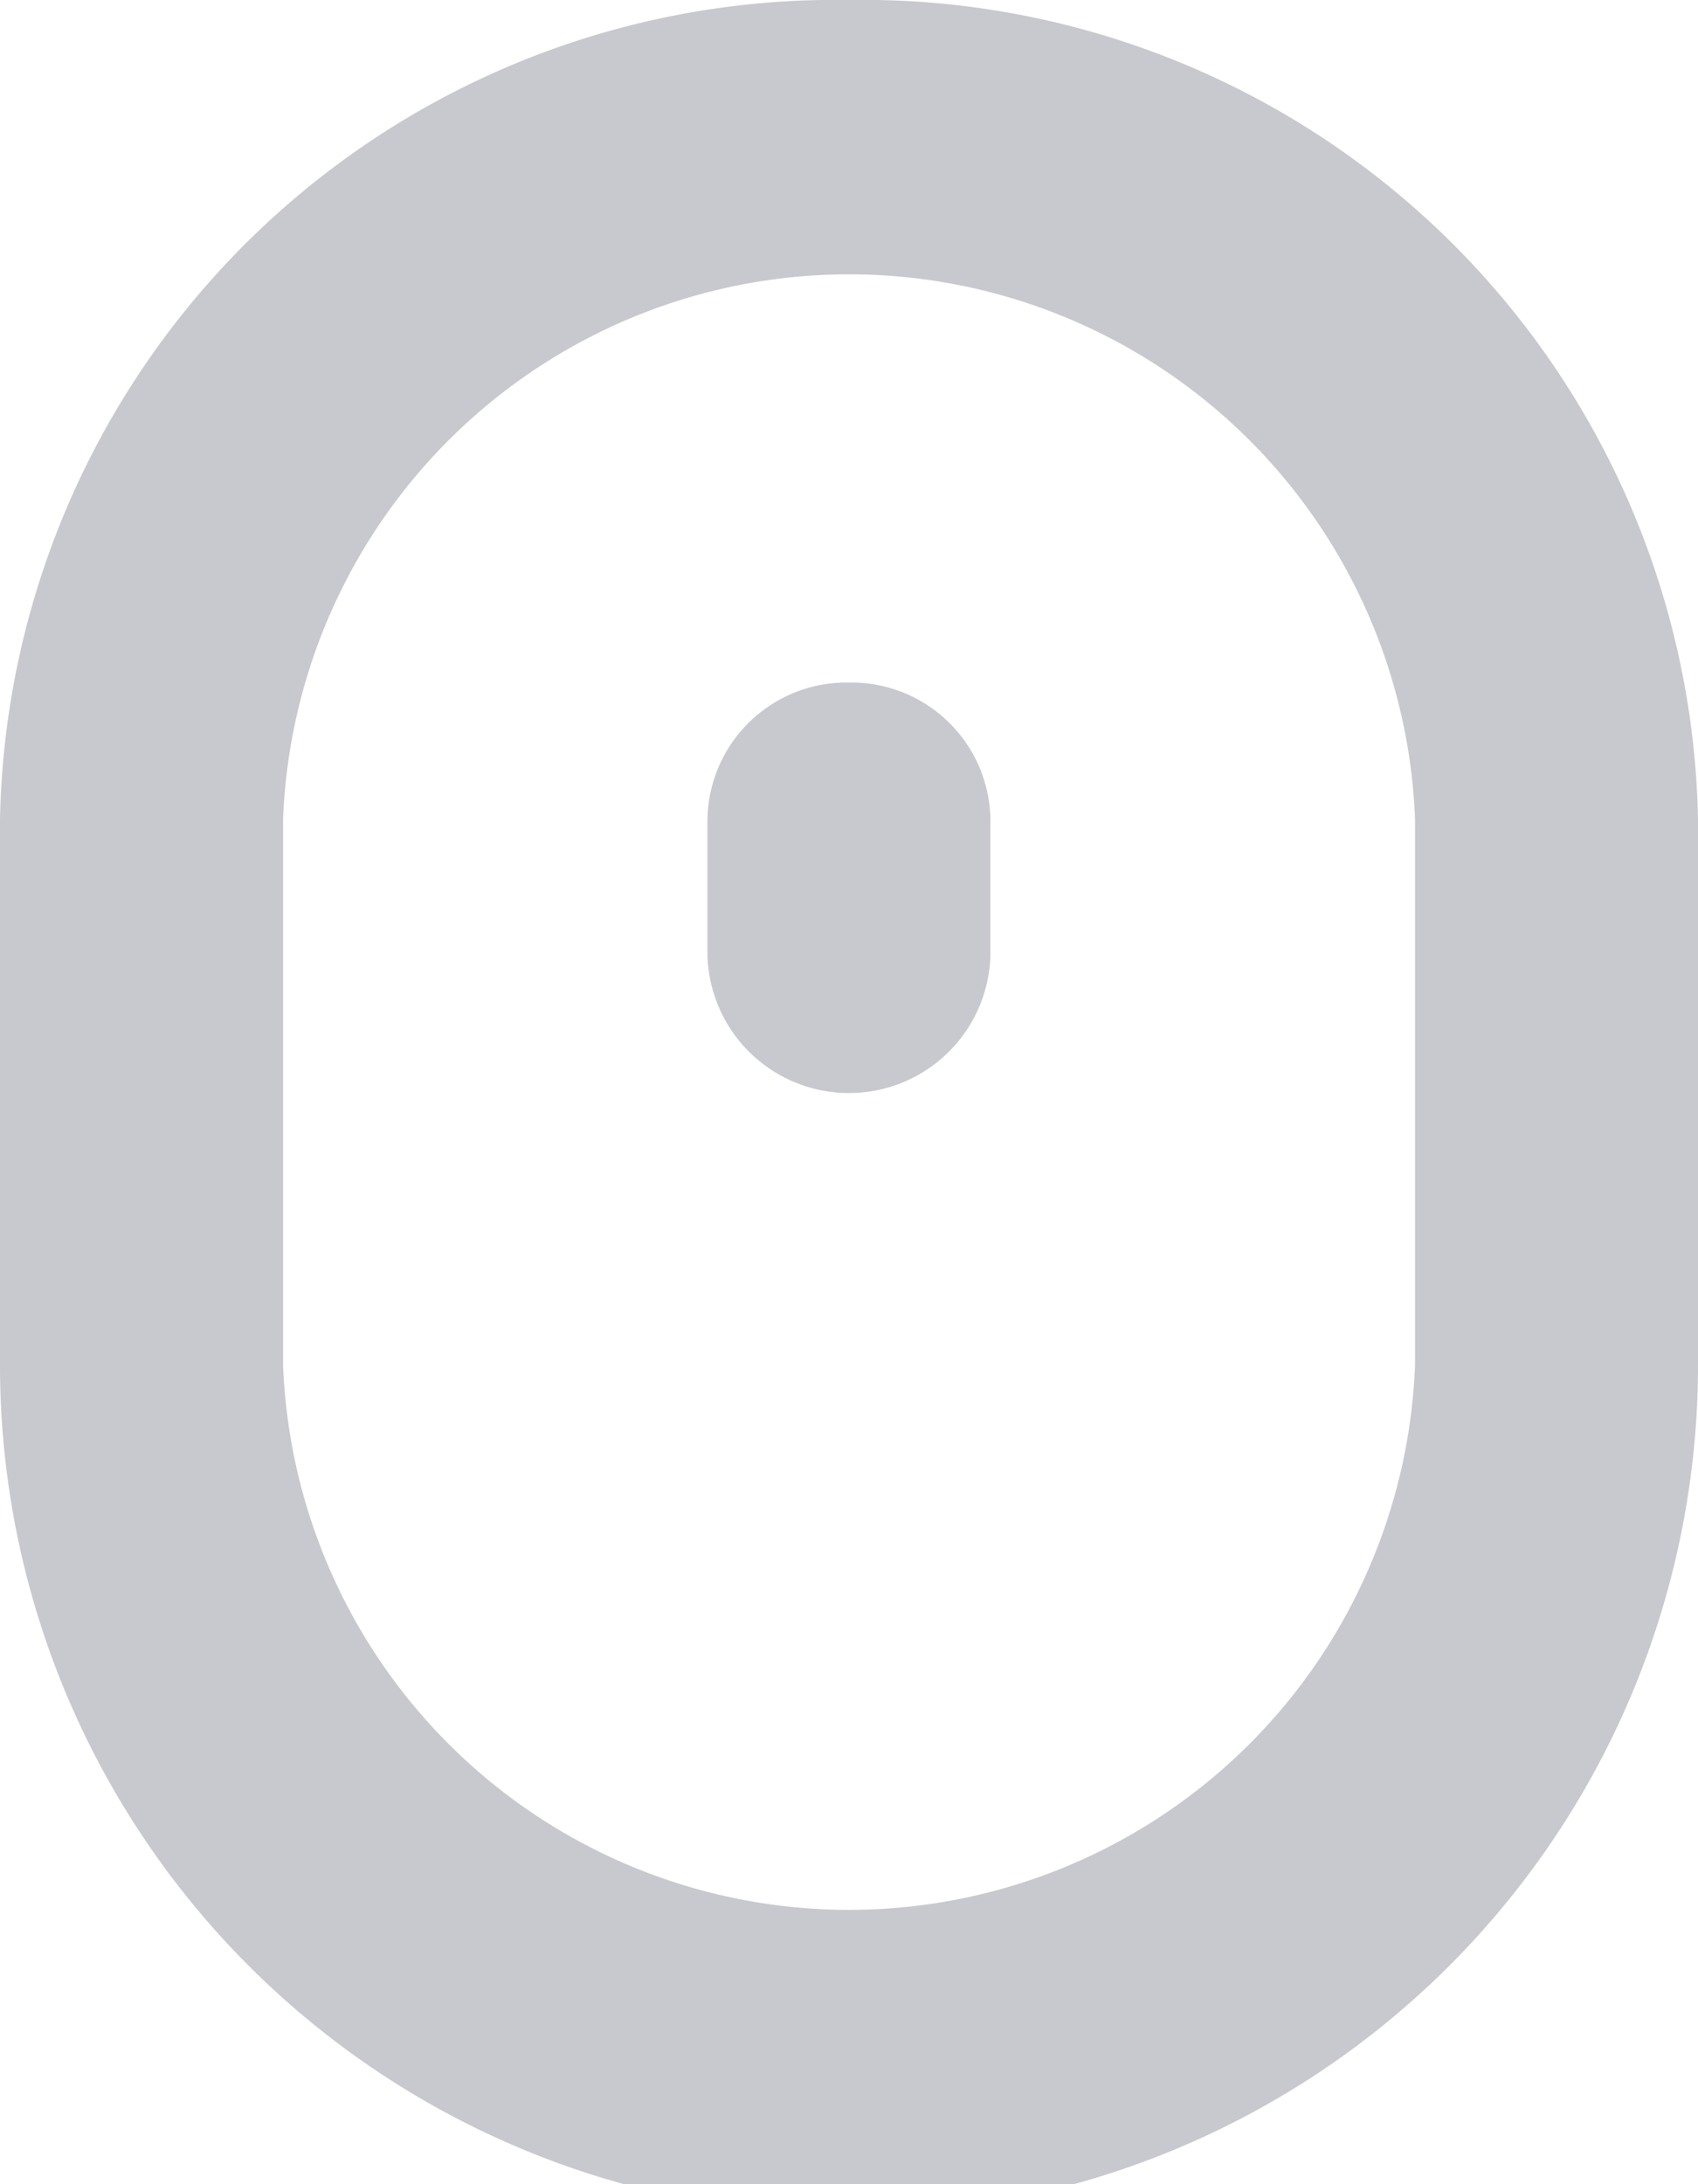 <svg xmlns="http://www.w3.org/2000/svg" width="14" height="18" viewBox="0 0 14 18">
  <path id="mouse_1" d="M681,128a6.887,6.887,0,0,0-7,6.75v4.5a7,7,0,0,0,14,0v-4.5A6.886,6.886,0,0,0,681,128Zm4.667,11.25a4.67,4.67,0,0,1-9.333,0v-4.5a4.67,4.67,0,0,1,9.333,0ZM681,133.625a1.146,1.146,0,0,0-1.167,1.125v1.125a1.167,1.167,0,0,0,2.333,0V134.75A1.146,1.146,0,0,0,681,133.625Z" transform="translate(-674 -128)" fill="#393b55" fill-rule="evenodd" opacity="0.28"/>
</svg>